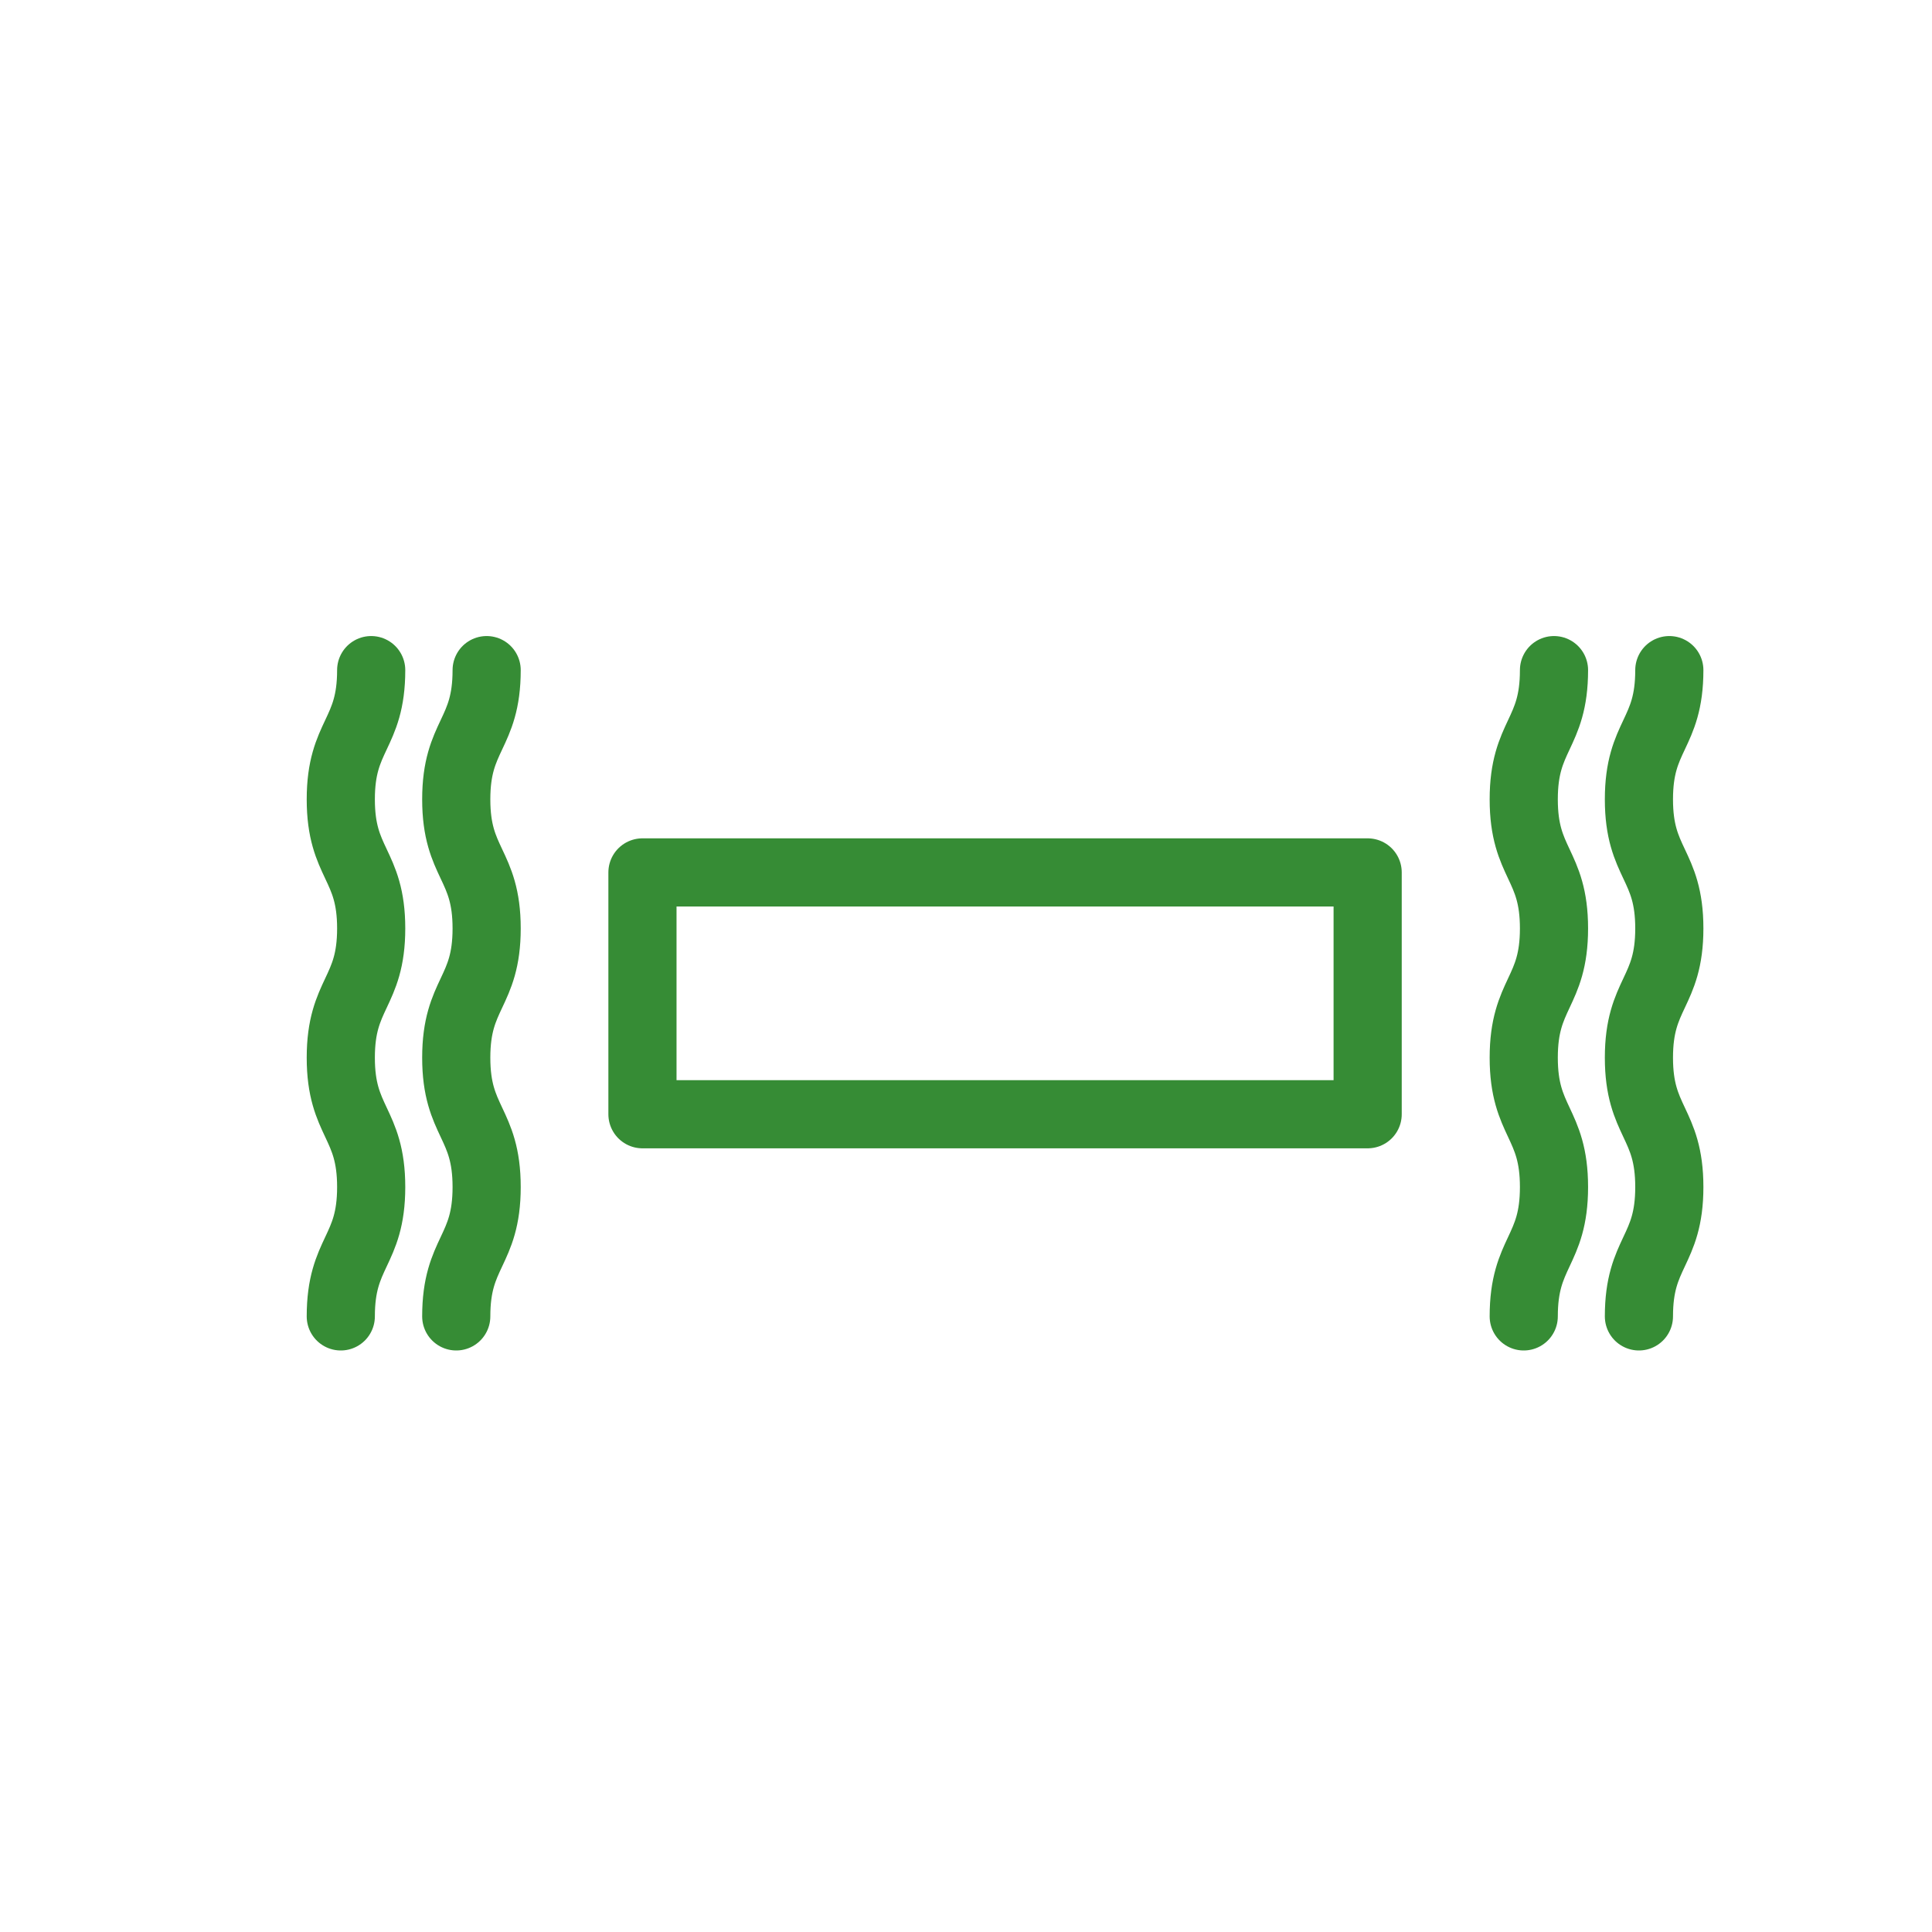 <?xml version="1.0" encoding="UTF-8"?> <svg xmlns="http://www.w3.org/2000/svg" id="Layer_1" data-name="Layer 1" viewBox="0 0 141.73 141.73"><defs><style>.cls-1{fill:none;stroke:#368c35;stroke-linecap:round;stroke-linejoin:round;stroke-width:5px;}</style></defs><g id="Group_3277" data-name="Group 3277"><rect id="Rectangle_318" data-name="Rectangle 318" class="cls-1" x="47.13" y="64" width="53.2" height="17.74"></rect><g id="Group_3273" data-name="Group 3273"><path id="Path_1891" data-name="Path 1891" class="cls-1" d="M35.7,49.16c0,4.74-2.23,4.74-2.23,9.48s2.23,4.74,2.23,9.47-2.23,4.74-2.23,9.48,2.23,4.75,2.23,9.49-2.23,4.74-2.23,9.49"></path></g><g id="Group_3274" data-name="Group 3274"><path id="Path_1892" data-name="Path 1892" class="cls-1" d="M27.23,49.16c0,4.74-2.23,4.74-2.23,9.48s2.23,4.74,2.23,9.47S25,72.85,25,77.59s2.23,4.75,2.23,9.49S25,91.82,25,96.57"></path></g><g id="Group_3275" data-name="Group 3275"><path id="Path_1893" data-name="Path 1893" class="cls-1" d="M122.46,49.16c0,4.74-2.23,4.74-2.23,9.48s2.23,4.74,2.23,9.47-2.23,4.74-2.23,9.48,2.23,4.75,2.23,9.49-2.23,4.74-2.23,9.49"></path></g><g id="Group_3276" data-name="Group 3276"><path id="Path_1894" data-name="Path 1894" class="cls-1" d="M114,49.16c0,4.74-2.22,4.74-2.22,9.48S114,63.38,114,68.11s-2.22,4.74-2.22,9.48S114,82.34,114,87.08s-2.22,4.74-2.22,9.49"></path></g></g></svg> 